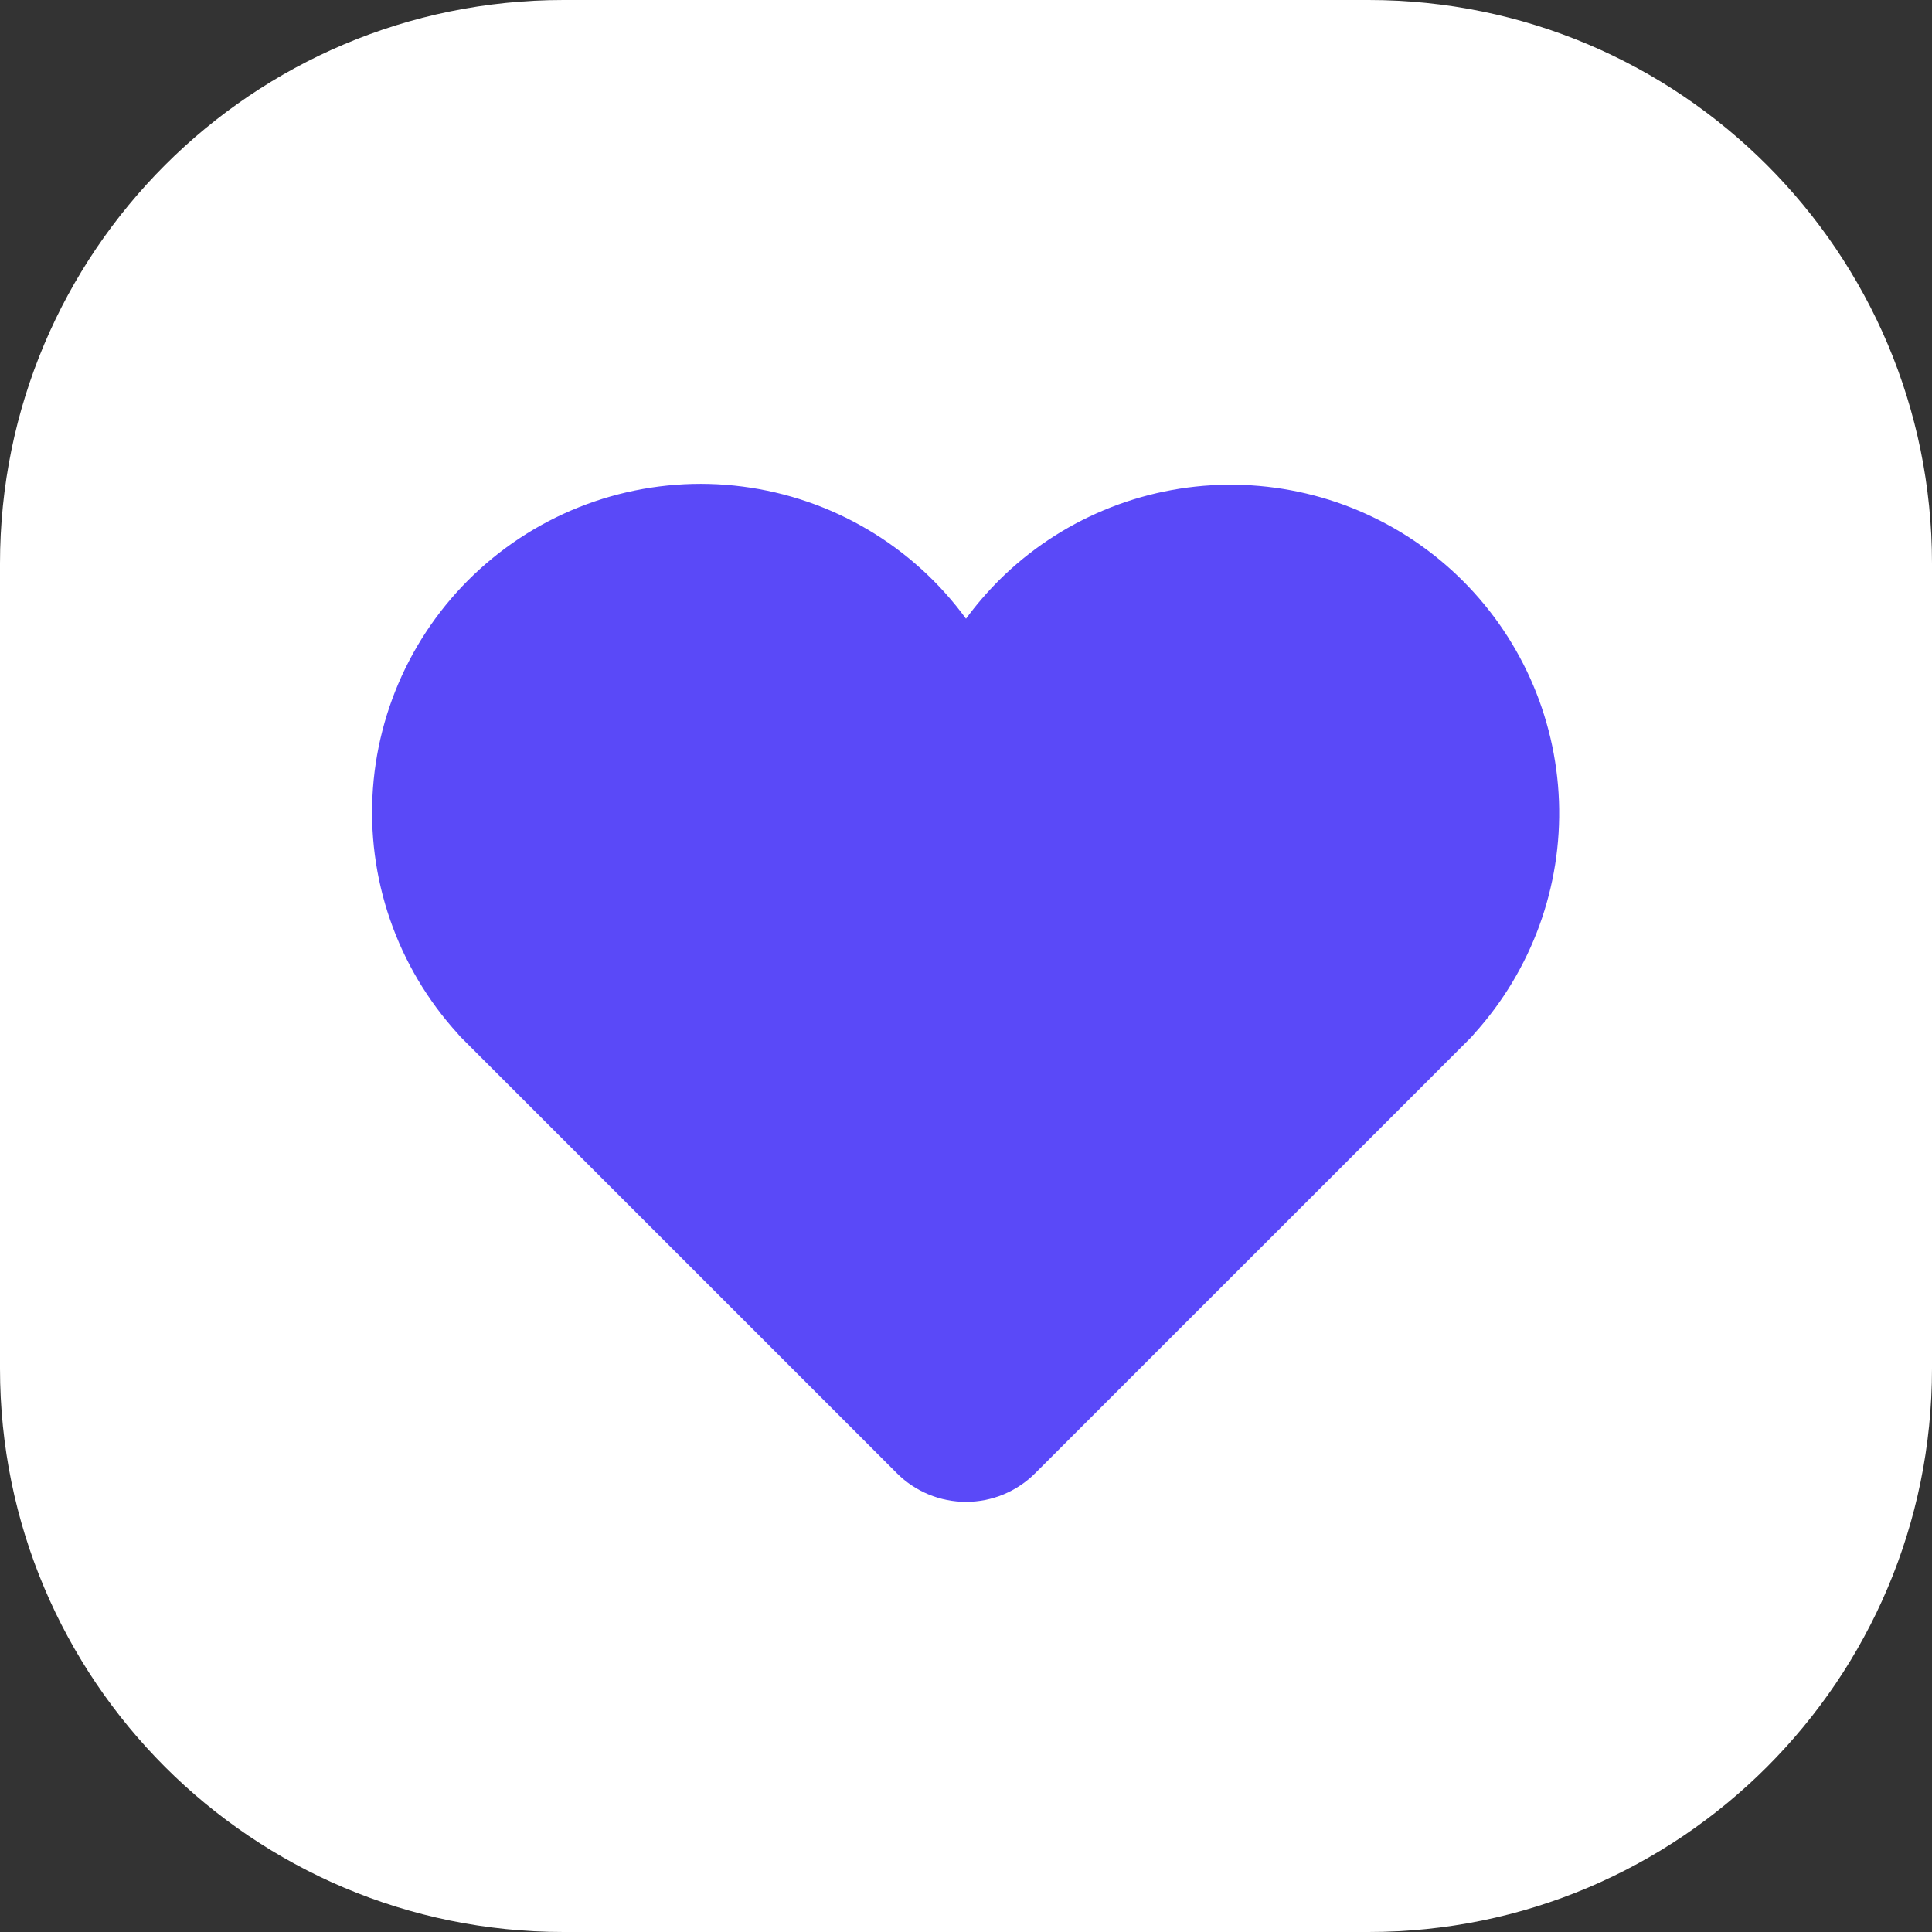 <svg width="72" height="72" viewBox="0 0 72 72" fill="none" xmlns="http://www.w3.org/2000/svg">
<rect x="0" y="0" width="72" height="72" fill="#333333" stroke="none"/>
<g clip-path="url(#clip0_667_40)">
<path d="M51 0H21C9.402 0 0 9.402 0 21V51C0 62.598 9.402 72 21 72H51C62.598 72 72 62.598 72 51V21C72 9.402 62.598 0 51 0Z" fill="white"/>
<path d="M37.24 21.615C39.504 19.369 42.555 18.095 45.745 18.064C48.934 18.033 52.009 19.248 54.316 21.451C56.623 23.653 57.98 26.669 58.098 29.856C58.215 33.043 57.084 36.151 54.946 38.517C54.904 38.569 54.861 38.619 54.815 38.667L51.694 41.79C51.691 41.79 51.69 41.791 51.69 41.794L38.579 54.902C38.241 55.241 37.839 55.509 37.396 55.693C36.954 55.876 36.48 55.97 36.001 55.97C35.522 55.97 35.048 55.876 34.606 55.693C34.163 55.509 33.761 55.241 33.423 54.902L17.188 38.667C17.142 38.62 17.099 38.572 17.058 38.521C15.938 37.291 15.08 35.846 14.537 34.273C13.993 32.7 13.777 31.034 13.899 29.374C14.021 27.715 14.481 26.098 15.249 24.622C16.017 23.147 17.078 21.843 18.367 20.791C19.656 19.739 21.145 18.96 22.745 18.503C24.345 18.046 26.021 17.919 27.671 18.132C29.321 18.344 30.911 18.89 32.343 19.737C33.775 20.584 35.019 21.714 36 23.058C36.371 22.551 36.784 22.072 37.24 21.615Z" fill="#5A49F8"/>
</g>
<defs>
<clipPath id="clip0_667_40">
<rect width="72" height="72" fill="white"/>
</clipPath>
</defs>
</svg>
